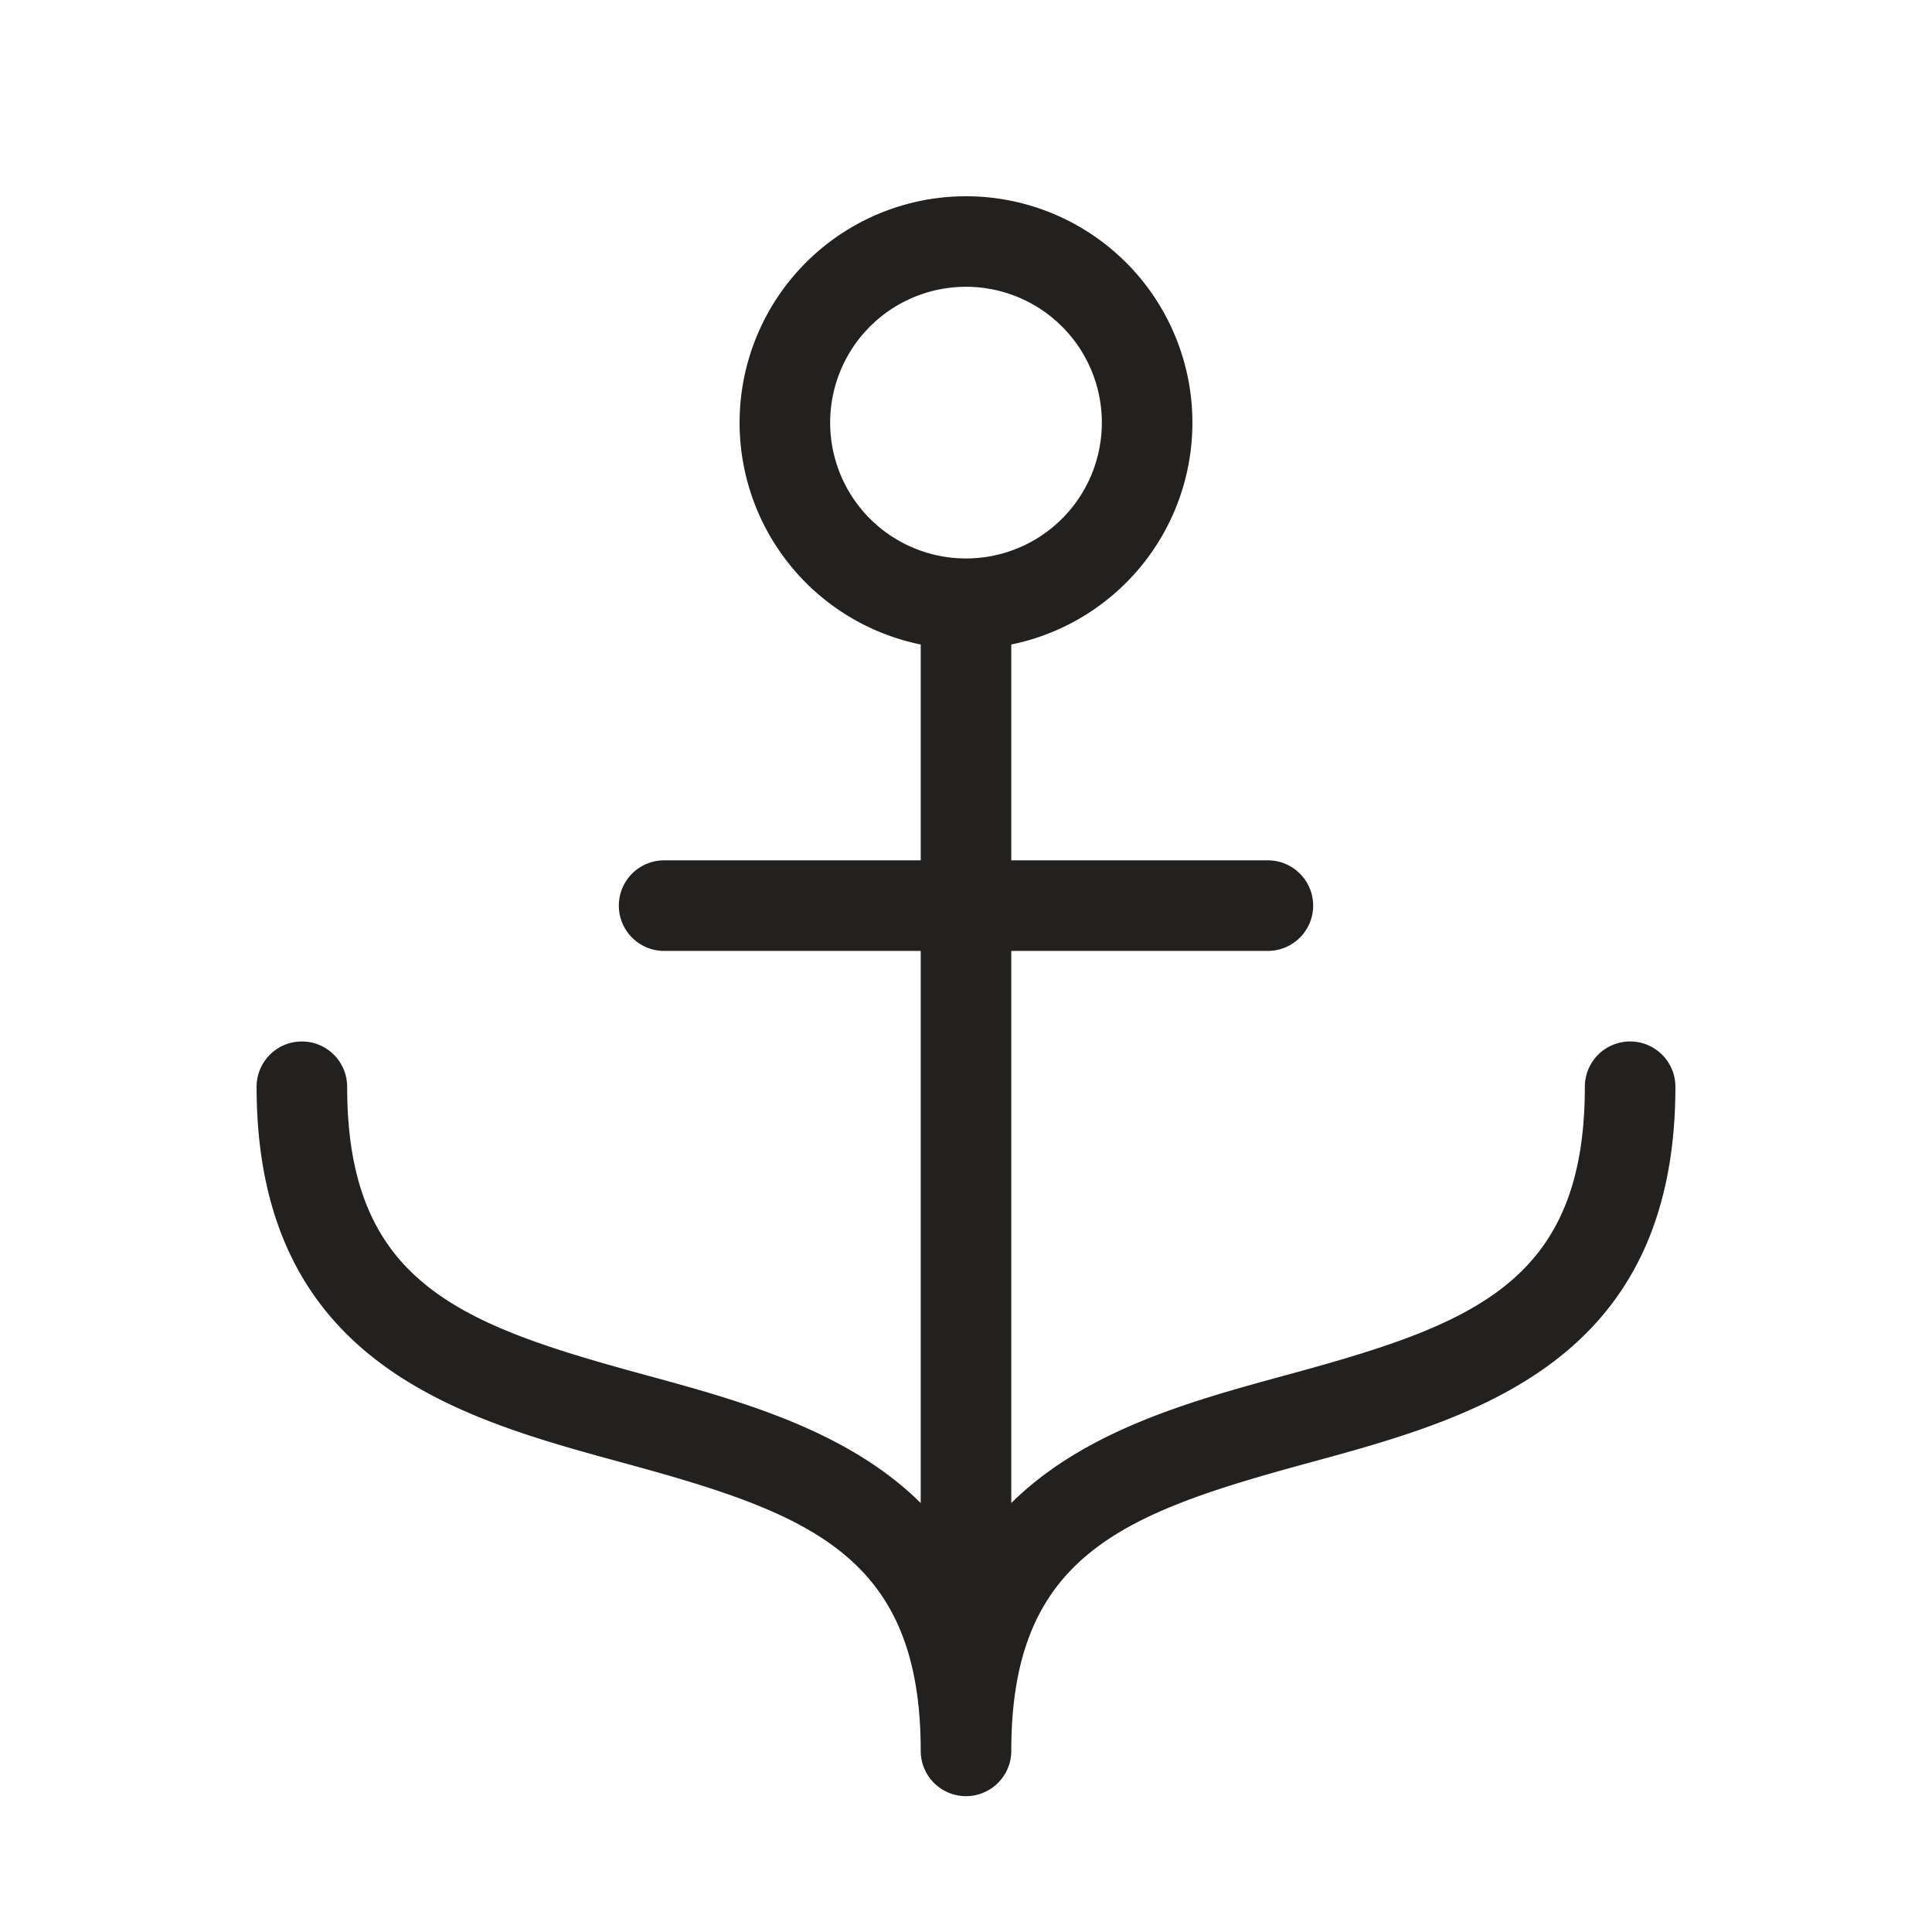 <svg viewBox="0 0 256 256" fill="#23211f" height="32" width="32" xmlns="http://www.w3.org/2000/svg"><path d="M216,138a6,6,0,0,0-6,6c0,26.09-15,31.52-39.58,38.21C158,185.6,143.79,189.47,134,199.16V126h34a6,6,0,0,0,0-12H134V85.4a30,30,0,1,0-12,0V114H88a6,6,0,0,0,0,12h34v73.16c-9.79-9.69-24-13.56-36.42-16.95C61,175.52,46,170.09,46,144a6,6,0,0,0-12,0c0,36.58,26.85,43.91,48.42,49.79C107,200.48,122,205.91,122,232a6,6,0,0,0,12,0c0-26.09,15-31.52,39.58-38.21C195.15,187.91,222,180.58,222,144A6,6,0,0,0,216,138ZM110,56a18,18,0,1,1,18,18A18,18,0,0,1,110,56Z"></path></svg>